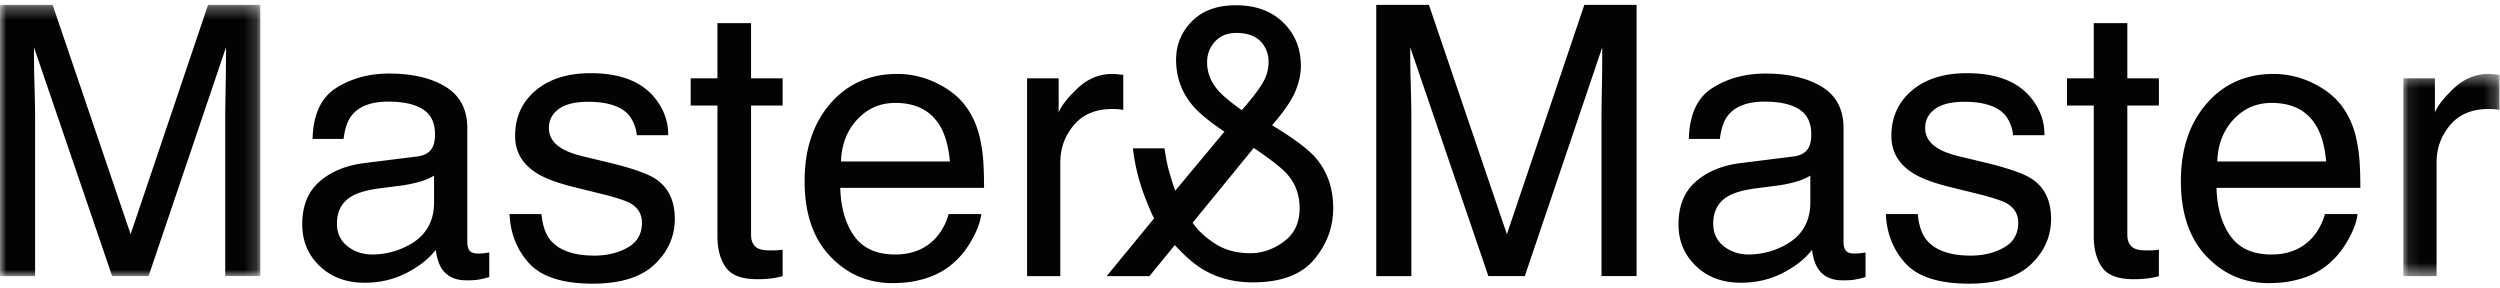 <svg width="200" height="23" viewBox="0 0 200 23" xmlns="http://www.w3.org/2000/svg" xmlns:xlink="http://www.w3.org/1999/xlink"><title>master-master</title><defs><path id="a" d="M0 .307v21.698h20.826V.307H0z"/><path id="c" d="M7.777 16.548V.374H.082v16.174z"/></defs><g fill="none" fill-rule="evenodd"><g transform="translate(0 .083)"><mask id="b" fill="#fff"><use xlink:href="#a"/></mask><path d="M10.45 18.652L4.21.307H0v21.698h2.807V9.198c0-.512-.016-1.311-.045-2.4a99.922 99.922 0 0 1-.044-2.43v-.664l6.253 18.301h2.914l6.194-18.301c0 1.172-.01 2.269-.03 3.293-.02 1.024-.03 1.758-.03 2.201v12.807h2.807V.307h-4.182L10.45 18.652z" fill="#020302" mask="url(#b)"/></g><path d="M34.725 16.186c0 1.631-.74 2.807-2.216 3.524a6.072 6.072 0 0 1-2.717.648c-.769 0-1.434-.22-1.995-.662-.56-.44-.841-1.047-.841-1.812 0-1.012.41-1.75 1.233-2.211.485-.275 1.21-.476 2.173-.604l1.606-.207c.492-.06.993-.159 1.504-.295.51-.14.927-.312 1.253-.52v2.14zm3.545 4.098c-.365 0-.603-.082-.716-.25-.114-.166-.17-.387-.17-.664v-9.113c0-1.497-.575-2.6-1.727-3.309-1.16-.709-2.67-1.063-4.529-1.063-1.603 0-3.012.382-4.226 1.148-1.215.764-1.847 2.125-1.896 4.08h2.482c.098-.821.309-1.44.633-1.857.58-.75 1.562-1.126 2.949-1.126 1.198 0 2.12.204 2.765.616.64.409.964 1.069.964 1.979 0 .445-.06.784-.178 1.022-.206.433-.614.686-1.226.768l-4.238.53c-1.488.185-2.688.684-3.604 1.49-.917.805-1.374 1.942-1.374 3.408 0 1.337.465 2.45 1.396 3.34.93.89 2.13 1.336 3.597 1.336 1.22 0 2.337-.262 3.352-.783 1.014-.523 1.792-1.138 2.333-1.846.09.63.242 1.116.46 1.462.413.65 1.076.975 1.994.975a6.9 6.9 0 0 0 .885-.044c.216-.03.531-.104.945-.221v-1.966a6.166 6.166 0 0 1-.474.066 3.76 3.76 0 0 1-.397.022zm14.164-5.981c-.661-.433-1.966-.881-3.911-1.343l-1.793-.429c-.783-.186-1.374-.404-1.774-.649-.698-.411-1.044-.962-1.044-1.648 0-.627.265-1.133.794-1.516.529-.384 1.306-.574 2.336-.574 1.542 0 2.625.347 3.252 1.043.38.489.598 1.034.648 1.63h2.511c.02-1.024-.306-1.979-.974-2.865-1.066-1.399-2.807-2.097-5.223-2.097-1.847 0-3.316.463-4.407 1.387-1.094.927-1.64 2.139-1.64 3.634 0 1.271.581 2.265 1.742 2.984.65.414 1.661.788 3.031 1.123l2.146.53c1.151.287 1.922.538 2.312.755.611.355.916.871.916 1.552 0 .895-.382 1.557-1.145 1.985-.765.43-1.65.643-2.653.643-1.69 0-2.876-.43-3.56-1.286-.37-.472-.597-1.151-.677-2.037h-2.556c.071 1.575.601 2.896 1.593 3.966.993 1.068 2.68 1.602 5.062 1.602 2.213 0 3.861-.513 4.943-1.536 1.08-1.024 1.622-2.24 1.622-3.648 0-1.458-.518-2.526-1.55-3.206m7.65-12.451h-2.689v4.417h-2.14V8.44h2.14v10.471c0 1.015.222 1.84.666 2.476.443.633 1.285.95 2.525.95a8.96 8.96 0 0 0 1.072-.058c.329-.038.646-.103.951-.19v-2.115a5.192 5.192 0 0 1-.516.05c-.147.007-.285.01-.414.01-.483 0-.828-.054-1.034-.161-.375-.188-.561-.558-.561-1.11V8.44h2.525V6.269h-2.525V1.852zm7.193 11.063c.05-1.36.484-2.48 1.304-3.36.82-.881 1.835-1.322 3.045-1.322 1.69 0 2.895.64 3.619 1.92.39.69.64 1.61.747 2.762h-8.715zM78.49 11.54c-.175-1.064-.53-1.995-1.057-2.791-.549-.838-1.345-1.52-2.394-2.046a7.122 7.122 0 0 0-3.242-.79c-2.214 0-4.002.793-5.373 2.377-1.371 1.585-2.055 3.65-2.055 6.19 0 2.58.679 4.586 2.04 6.018 1.36 1.434 3.019 2.15 4.975 2.15.802 0 1.52-.078 2.156-.237 1.18-.275 2.174-.808 2.974-1.594.48-.454.915-1.038 1.302-1.751.39-.715.618-1.362.688-1.942H75.89a4.718 4.718 0 0 1-.977 1.855c-.82.92-1.92 1.38-3.297 1.38-1.476 0-2.565-.486-3.268-1.46-.703-.972-1.08-2.264-1.128-3.872h11.505c0-1.596-.078-2.759-.235-3.487zm10.937-2.805c.132.01.277.03.435.06V5.988c-.286-.03-.488-.05-.606-.06a3.592 3.592 0 0 0-.251-.014c-1.053 0-1.985.381-2.792 1.143-.807.763-1.314 1.411-1.521 1.944V6.268h-2.526v15.82h2.659v-9.1c0-1.122.36-2.113 1.078-2.975.718-.862 1.749-1.292 3.088-1.292.158 0 .302.003.436.014m31.125 10L114.314.39H110.1v21.698h2.808V9.281c0-.512-.016-1.312-.044-2.4a96.448 96.448 0 0 1-.045-2.43v-.664l6.251 18.301h2.914l6.196-18.301c0 1.172-.01 2.269-.03 3.293a128.59 128.59 0 0 0-.03 2.201v12.807h2.806V.39h-4.18l-6.195 18.345zm24.274-2.549c0 1.631-.739 2.807-2.216 3.524a6.072 6.072 0 0 1-2.716.648c-.767 0-1.434-.22-1.995-.662-.563-.44-.841-1.046-.841-1.812 0-1.012.41-1.75 1.233-2.211.484-.275 1.21-.476 2.173-.604l1.606-.207c.491-.06.993-.157 1.504-.295.512-.14.929-.312 1.252-.52v2.14zm3.545 4.098c-.363 0-.604-.082-.715-.25-.113-.166-.172-.387-.172-.664v-9.113c0-1.497-.573-2.6-1.725-3.309-1.162-.709-2.671-1.063-4.528-1.063-1.603 0-3.014.382-4.23 1.148-1.213.764-1.844 2.125-1.894 4.08h2.483c.098-.82.307-1.44.632-1.857.58-.75 1.563-1.126 2.948-1.126 1.2 0 2.12.204 2.765.616.64.409.966 1.069.966 1.979 0 .445-.06.784-.178 1.022-.207.433-.614.686-1.226.768l-4.238.53c-1.489.185-2.689.684-3.604 1.49-.917.805-1.375 1.942-1.375 3.409 0 1.336.466 2.449 1.397 3.34.93.89 2.129 1.335 3.596 1.335 1.221 0 2.338-.262 3.353-.783 1.014-.523 1.792-1.138 2.333-1.846.089.63.241 1.116.46 1.464.411.648 1.076.973 1.992.973.375 0 .671-.014.886-.044a7.64 7.64 0 0 0 .946-.221v-1.966a6.331 6.331 0 0 1-.472.066 3.83 3.83 0 0 1-.4.022zm14.164-5.981c-.66-.433-1.966-.881-3.912-1.343l-1.79-.429c-.784-.186-1.376-.404-1.776-.649-.696-.411-1.044-.96-1.044-1.648 0-.627.264-1.133.794-1.516.529-.384 1.307-.574 2.338-.574 1.541 0 2.624.347 3.249 1.043a3 3 0 0 1 .65 1.63h2.51c.021-1.024-.304-1.979-.973-2.865-1.067-1.399-2.807-2.097-5.223-2.097-1.847 0-3.316.463-4.406 1.387-1.095.927-1.641 2.139-1.641 3.634 0 1.271.581 2.265 1.742 2.984.65.414 1.66.788 3.03 1.123l2.148.53c1.15.287 1.921.538 2.31.755.61.355.917.871.917 1.552 0 .895-.383 1.557-1.146 1.985-.764.43-1.648.643-2.652.643-1.69 0-2.876-.43-3.56-1.286-.371-.472-.598-1.151-.677-2.037h-2.557c.073 1.575.602 2.896 1.594 3.966.993 1.068 2.678 1.602 5.063 1.602 2.211 0 3.859-.513 4.942-1.536 1.08-1.024 1.621-2.24 1.621-3.648 0-1.458-.517-2.526-1.551-3.206m7.651-12.451H167.5v4.417h-2.142V8.44h2.142v10.471c0 1.015.22 1.84.664 2.476.443.633 1.286.95 2.526.95a9.02 9.02 0 0 0 1.072-.058 5.99 5.99 0 0 0 .95-.19v-2.115a5.473 5.473 0 0 1-.515.05c-.148.007-.284.01-.415.01-.482 0-.826-.054-1.032-.161-.375-.188-.563-.558-.563-1.11V8.44h2.526V6.269h-2.526V1.852zm7.195 11.063c.048-1.36.483-2.48 1.303-3.36.82-.881 1.836-1.322 3.046-1.322 1.687 0 2.895.64 3.618 1.92.39.69.638 1.61.747 2.762h-8.714zm11.211-1.374c-.177-1.064-.529-1.995-1.058-2.791-.547-.837-1.345-1.52-2.394-2.046a7.117 7.117 0 0 0-3.243-.79c-2.212 0-4.002.793-5.371 2.378-1.371 1.584-2.056 3.648-2.056 6.189 0 2.58.68 4.586 2.04 6.018 1.362 1.434 3.019 2.15 4.975 2.15.802 0 1.522-.078 2.157-.237 1.18-.275 2.173-.806 2.974-1.594.478-.454.913-1.037 1.302-1.751.388-.715.618-1.362.688-1.942h-2.615a4.697 4.697 0 0 1-.977 1.855c-.819.92-1.92 1.38-3.296 1.38-1.476 0-2.565-.486-3.268-1.46-.704-.972-1.082-2.264-1.13-3.872h11.508c0-1.596-.08-2.759-.236-3.487z" fill="#020302"/><g transform="translate(192.186 5.54)"><mask id="d" fill="#fff"><use xlink:href="#c"/></mask><path d="M7.172.388a3.966 3.966 0 0 0-.251-.014c-1.055 0-1.983.382-2.793 1.143-.807.763-1.315 1.412-1.52 1.944V.728H.081v15.82H2.74v-9.1c0-1.122.36-2.113 1.079-2.976.718-.862 1.75-1.292 3.087-1.292.159 0 .303.004.435.015.134.01.278.029.436.059V.448a33.99 33.99 0 0 0-.605-.06" fill="#020302" mask="url(#d)"/></g><path d="M102.712 19.326c-.839.62-1.733.93-2.684.93-1.088 0-2.024-.25-2.808-.754-.785-.502-1.387-1.064-1.808-1.682l4.886-5.984c1.38.926 2.281 1.635 2.702 2.128.646.738.97 1.638.97 2.703 0 1.153-.42 2.038-1.258 2.659m-5.284-12.12c-.573-.67-.859-1.412-.859-2.228 0-.638.21-1.188.631-1.651.42-.46.989-.692 1.704-.692 1.085 0 1.84.364 2.26 1.09.216.375.323.782.323 1.224 0 .6-.165 1.175-.496 1.725-.33.55-.88 1.263-1.65 2.136-.924-.658-1.561-1.192-1.913-1.604m4.34 2.814c.916-1.055 1.53-1.94 1.838-2.659.31-.718.465-1.413.465-2.082 0-1.399-.47-2.558-1.413-3.479-.942-.92-2.203-1.38-3.784-1.38-1.503 0-2.676.428-3.52 1.282-.845.858-1.266 1.881-1.266 3.073 0 1.388.436 2.602 1.308 3.647.51.609 1.362 1.313 2.559 2.11l-3.942 4.73a33.363 33.363 0 0 1-.544-1.764c-.1-.389-.205-.932-.313-1.632h-2.525c.165 1.39.5 2.72 1 3.994.39.997.626 1.523.711 1.59l-3.807 4.638h3.42l2.029-2.482c.807.875 1.541 1.516 2.209 1.92 1.167.708 2.512 1.063 4.032 1.063 2.247 0 3.88-.608 4.9-1.824 1.023-1.216 1.532-2.588 1.532-4.113 0-1.645-.497-3.018-1.487-4.12-.61-.67-1.743-1.508-3.402-2.512" fill="#020302"/></g></svg>